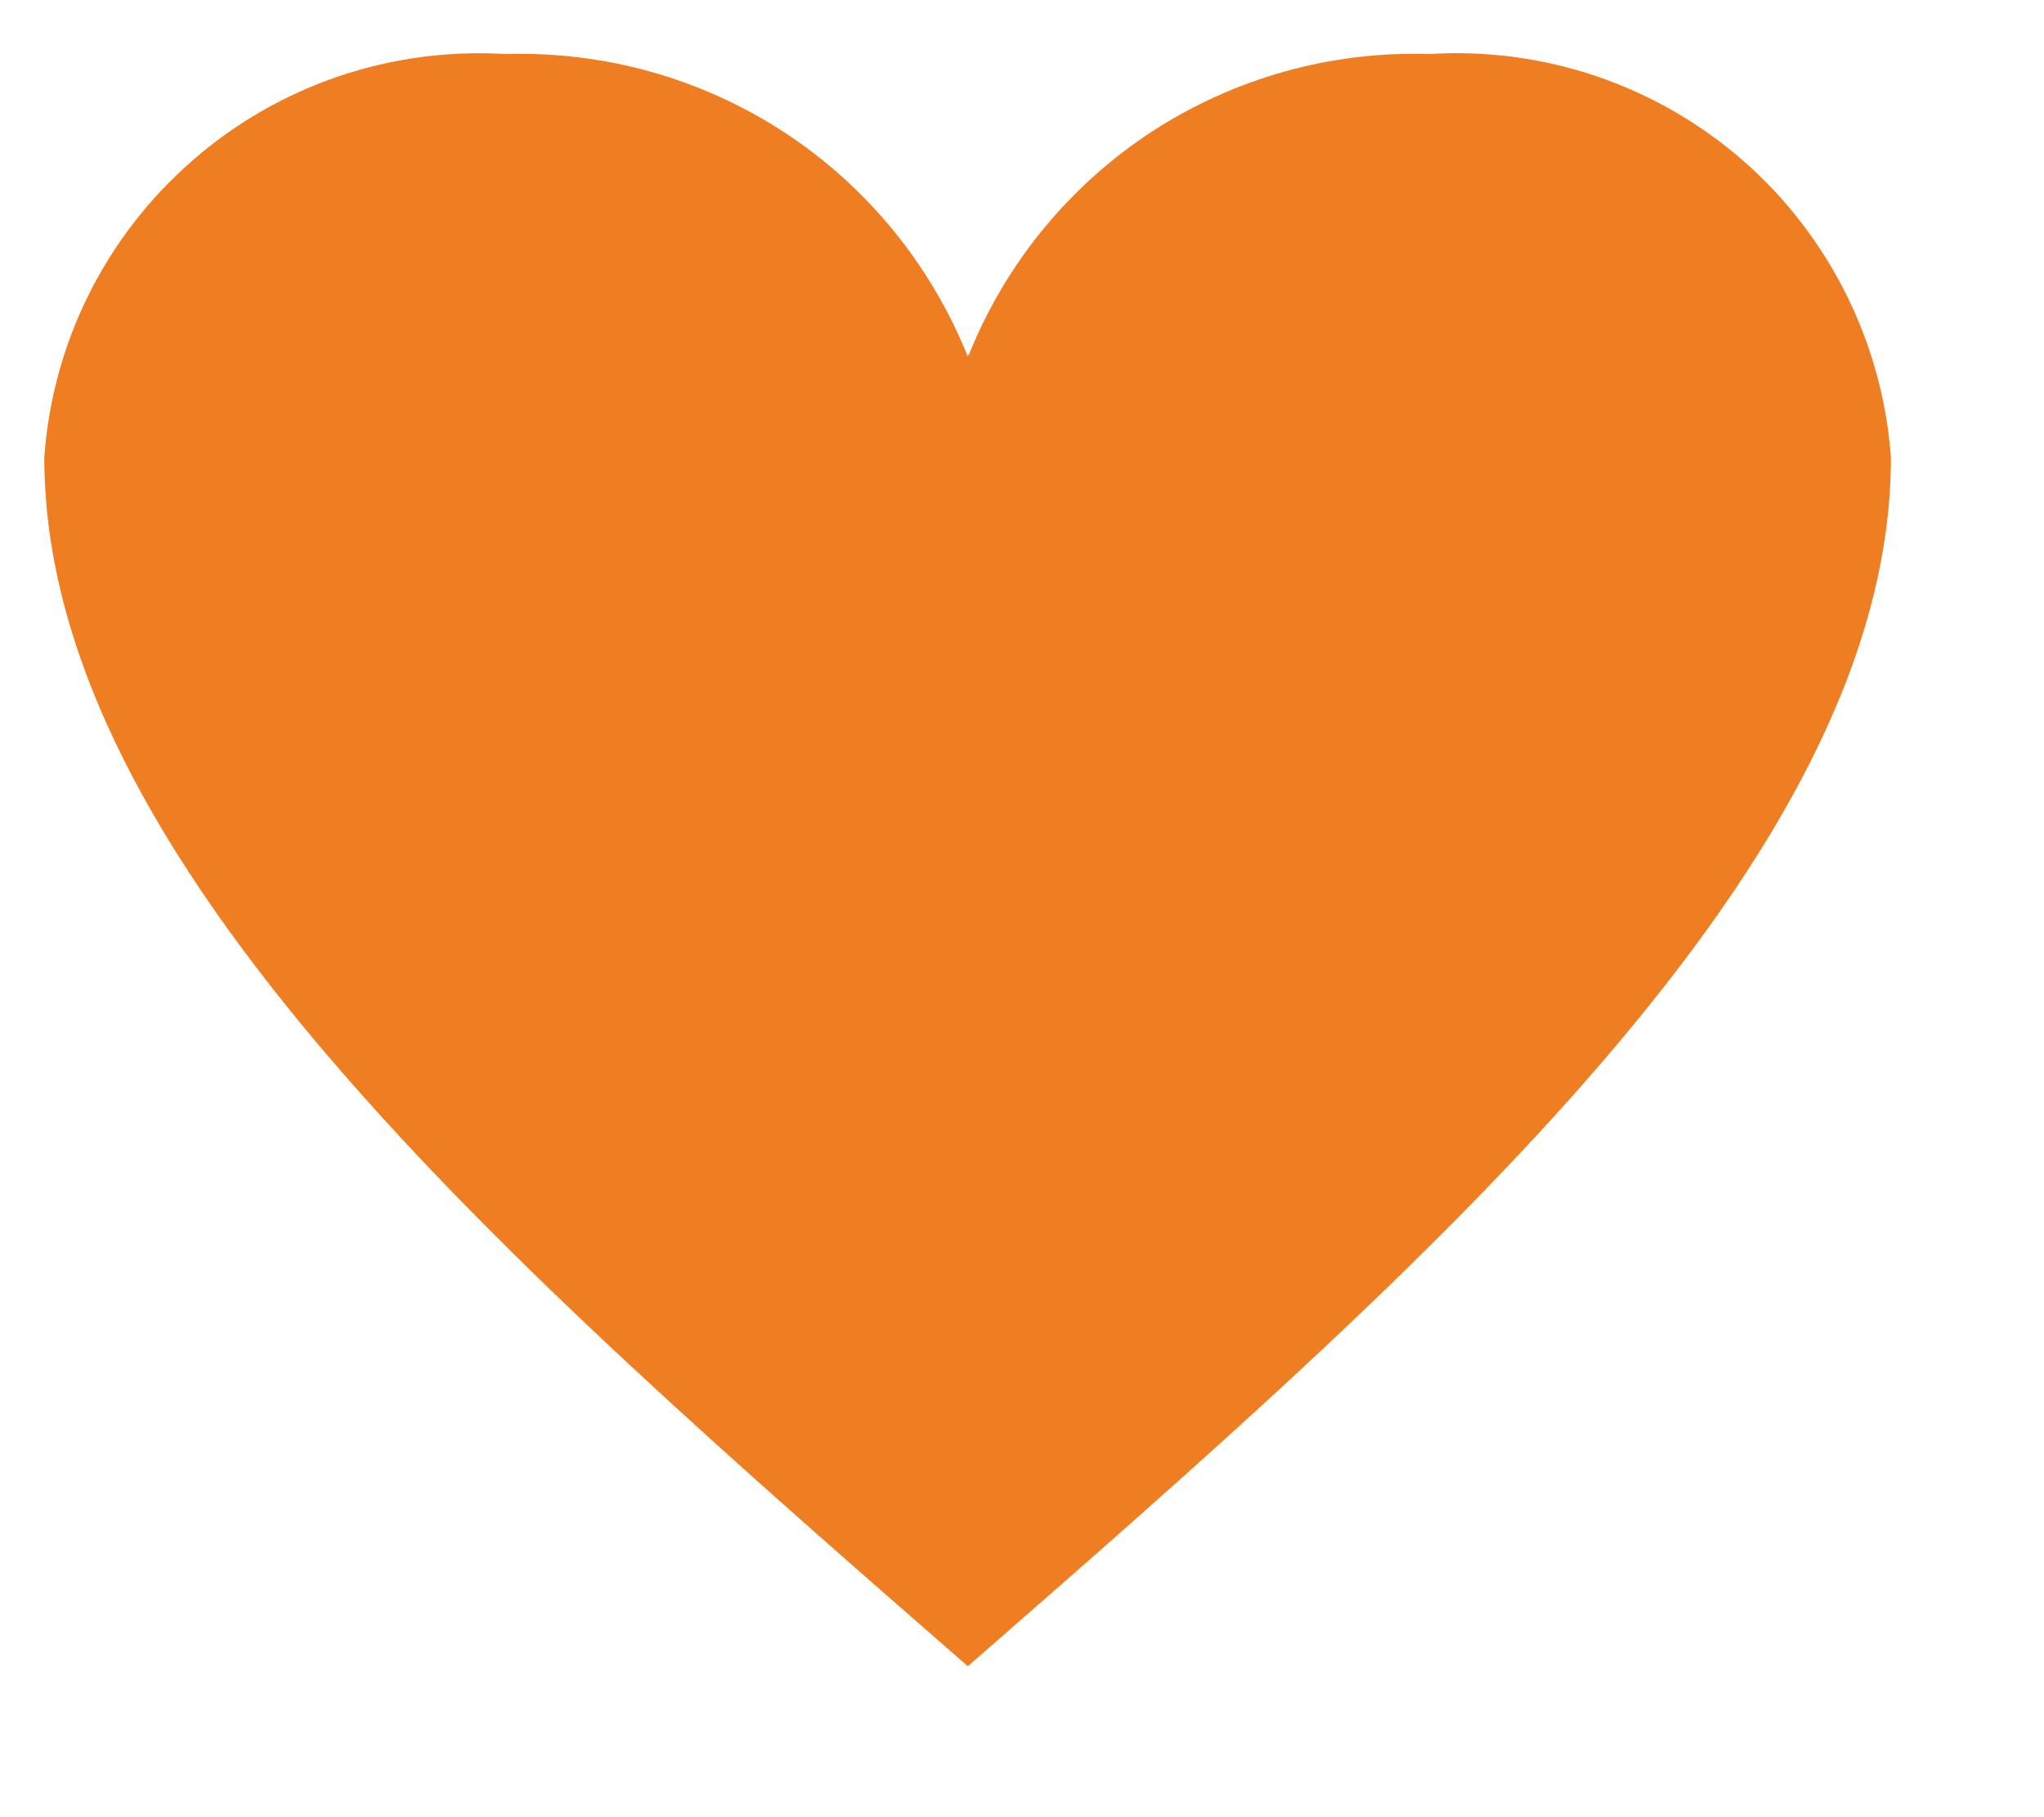 <?xml version="1.0" encoding="UTF-8"?> <svg xmlns="http://www.w3.org/2000/svg" width="9" height="8" viewBox="0 0 9 8" fill="none"><path fill-rule="evenodd" clip-rule="evenodd" d="M4.261 1.569C4.099 1.166 3.818 0.821 3.454 0.583C3.09 0.345 2.662 0.225 2.227 0.238C1.723 0.207 1.226 0.375 0.846 0.708C0.465 1.04 0.231 1.509 0.195 2.013C0.195 3.786 2.227 5.561 4.261 7.335L4.269 7.329V1.555L4.261 1.569ZM4.269 7.329C6.299 5.557 8.326 3.784 8.326 2.013C8.289 1.509 8.055 1.04 7.675 0.707C7.294 0.375 6.798 0.206 6.293 0.238C5.862 0.224 5.436 0.343 5.074 0.578C4.712 0.814 4.431 1.155 4.269 1.555V7.329Z" fill="#EF7E22"></path></svg> 